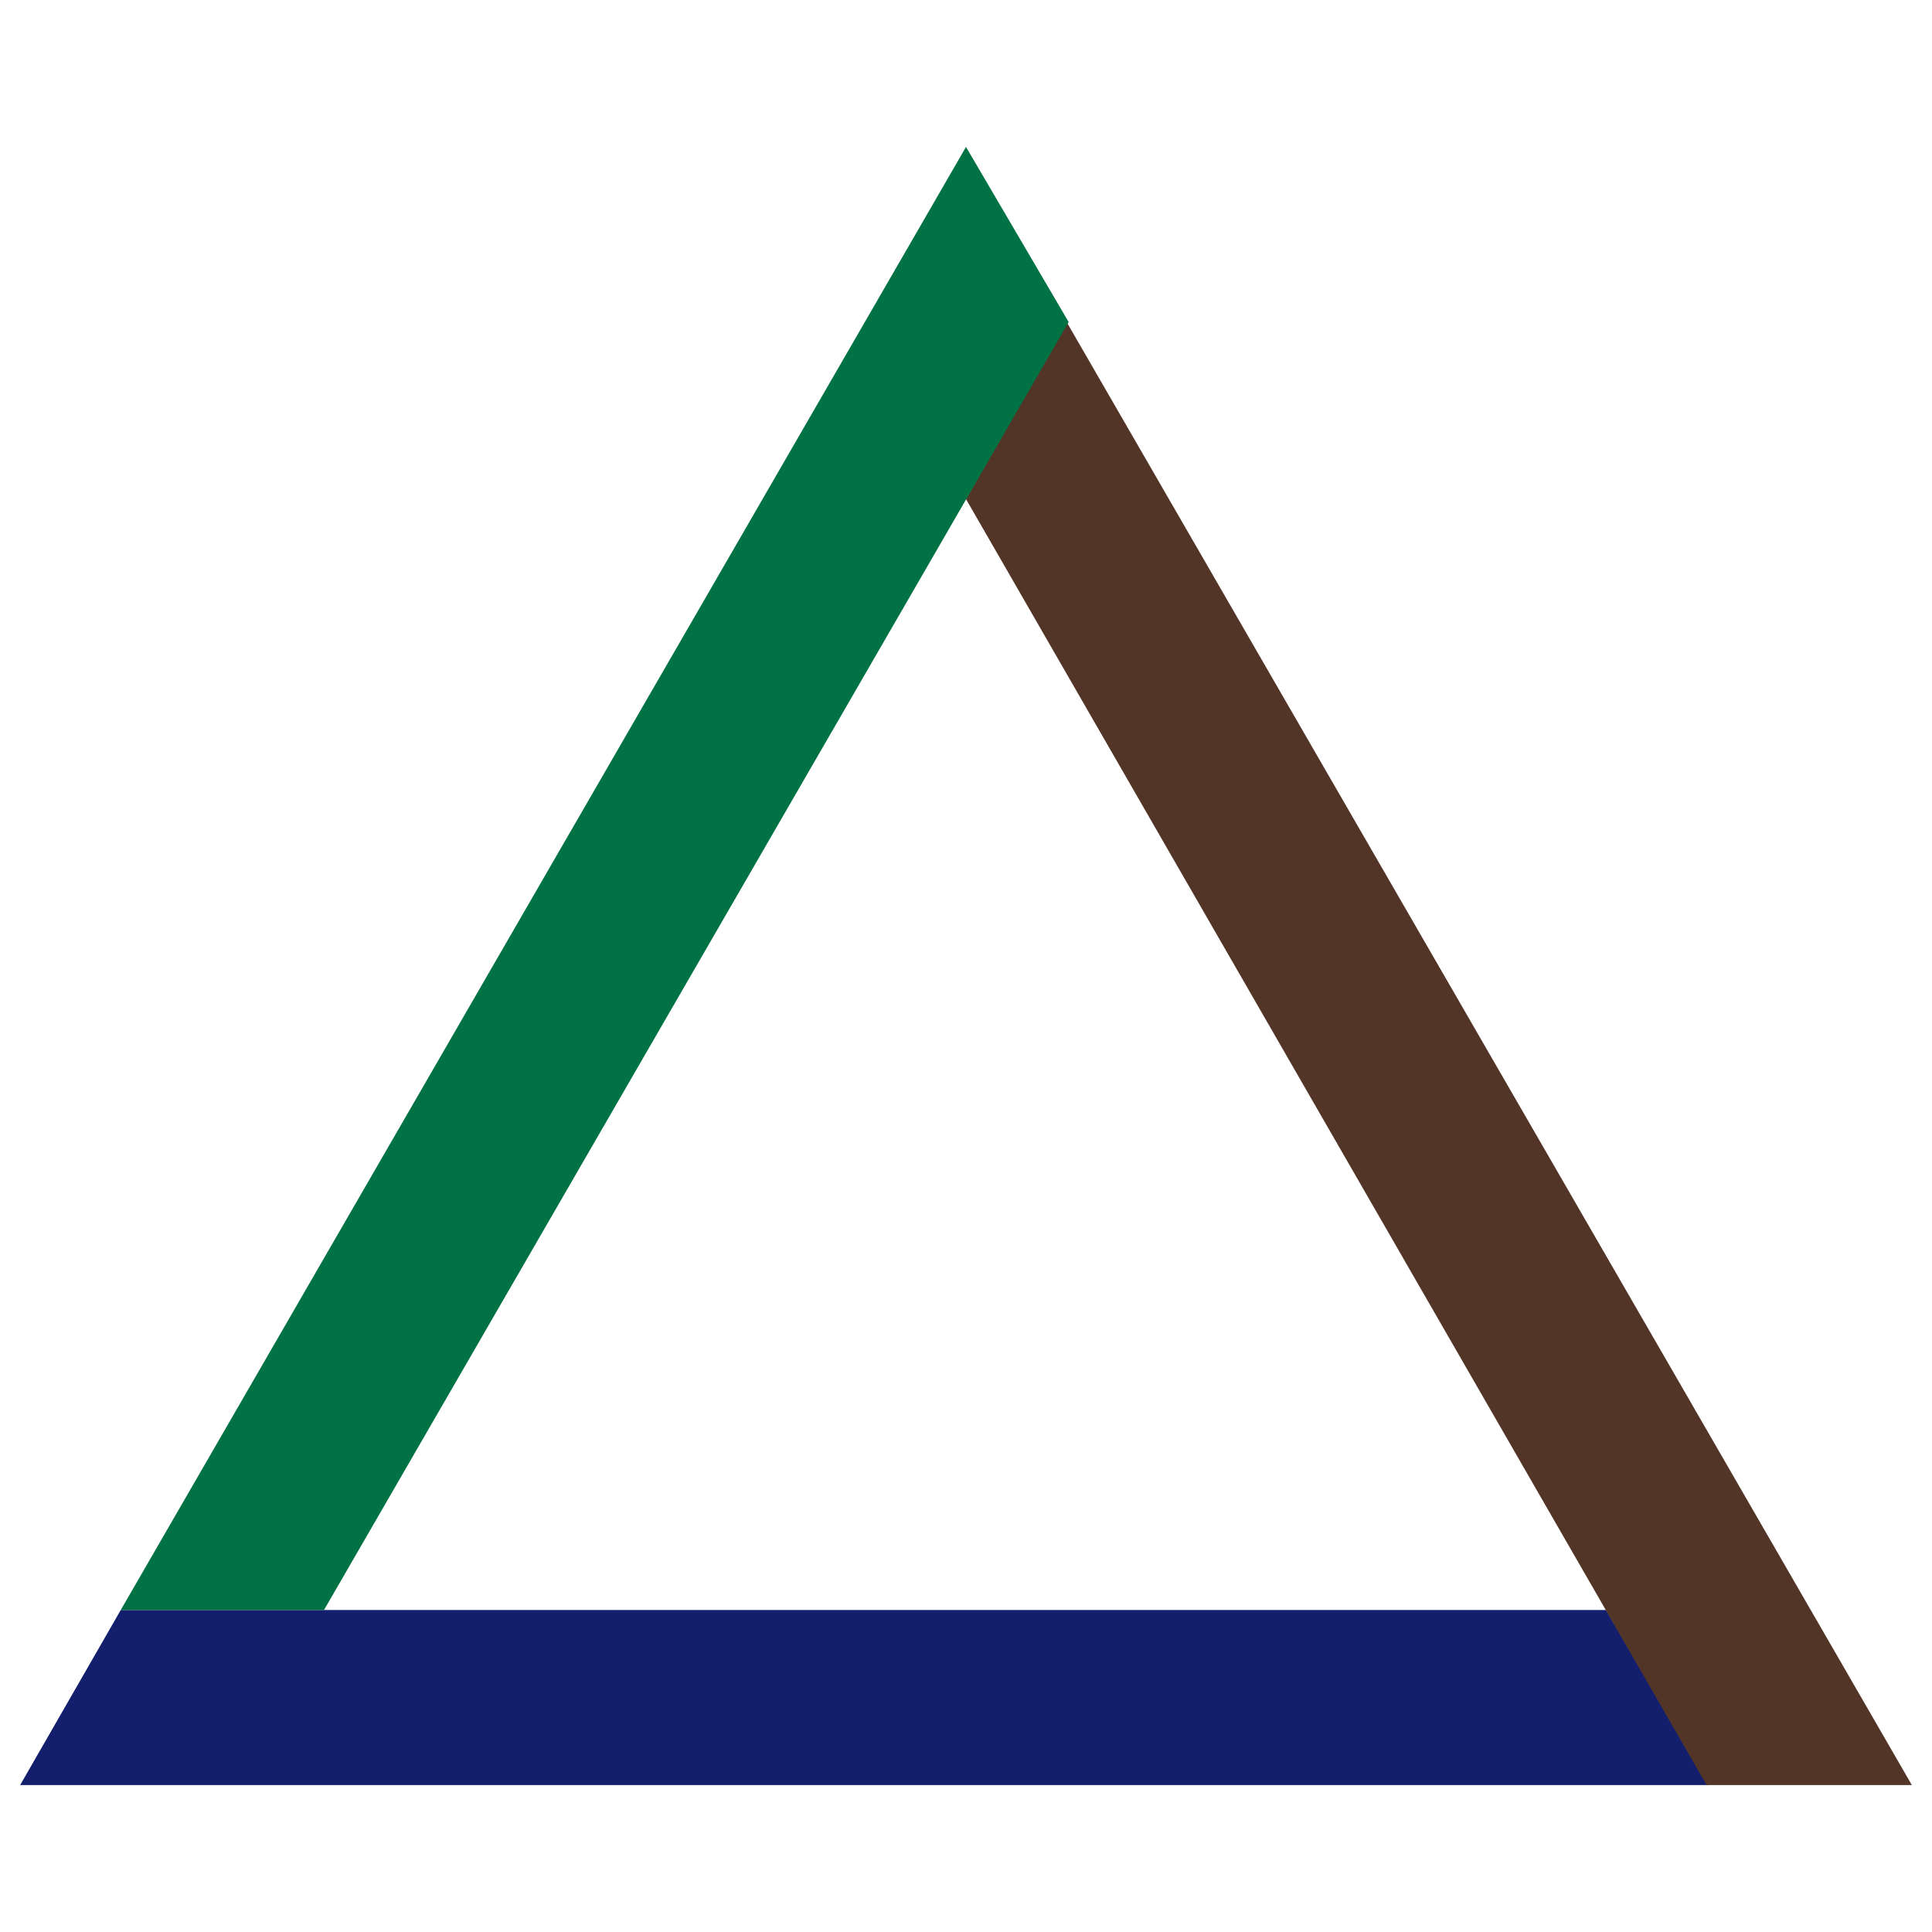 <?xml version="1.0" encoding="utf-8"?>
<!-- Generator: Adobe Illustrator 27.5.0, SVG Export Plug-In . SVG Version: 6.00 Build 0)  -->
<svg version="1.1" id="Ebene_1" xmlns="http://www.w3.org/2000/svg" xmlns:xlink="http://www.w3.org/1999/xlink" x="0px" y="0px"
	 viewBox="0 0 96 96" style="enable-background:new 0 0 96 96;" xml:space="preserve">
<style type="text/css">
	.st0{fill:none;}
	.st1{fill:#131F6D;}
	.st2{fill:#533527;}
	.st3{fill:#007243;}
</style>
<g>
	<polygon class="st1" points="16.1,80 6,80 1,88.7 84.9,88.7 79.8,80 	"/>
	<polygon class="st2" points="53,16 48,24.8 84.8,88.7 95,88.7 	"/>
	<polygon class="st3" points="48,7.3 6,80 16.1,80 53.1,16 	"/>
</g>
</svg>

